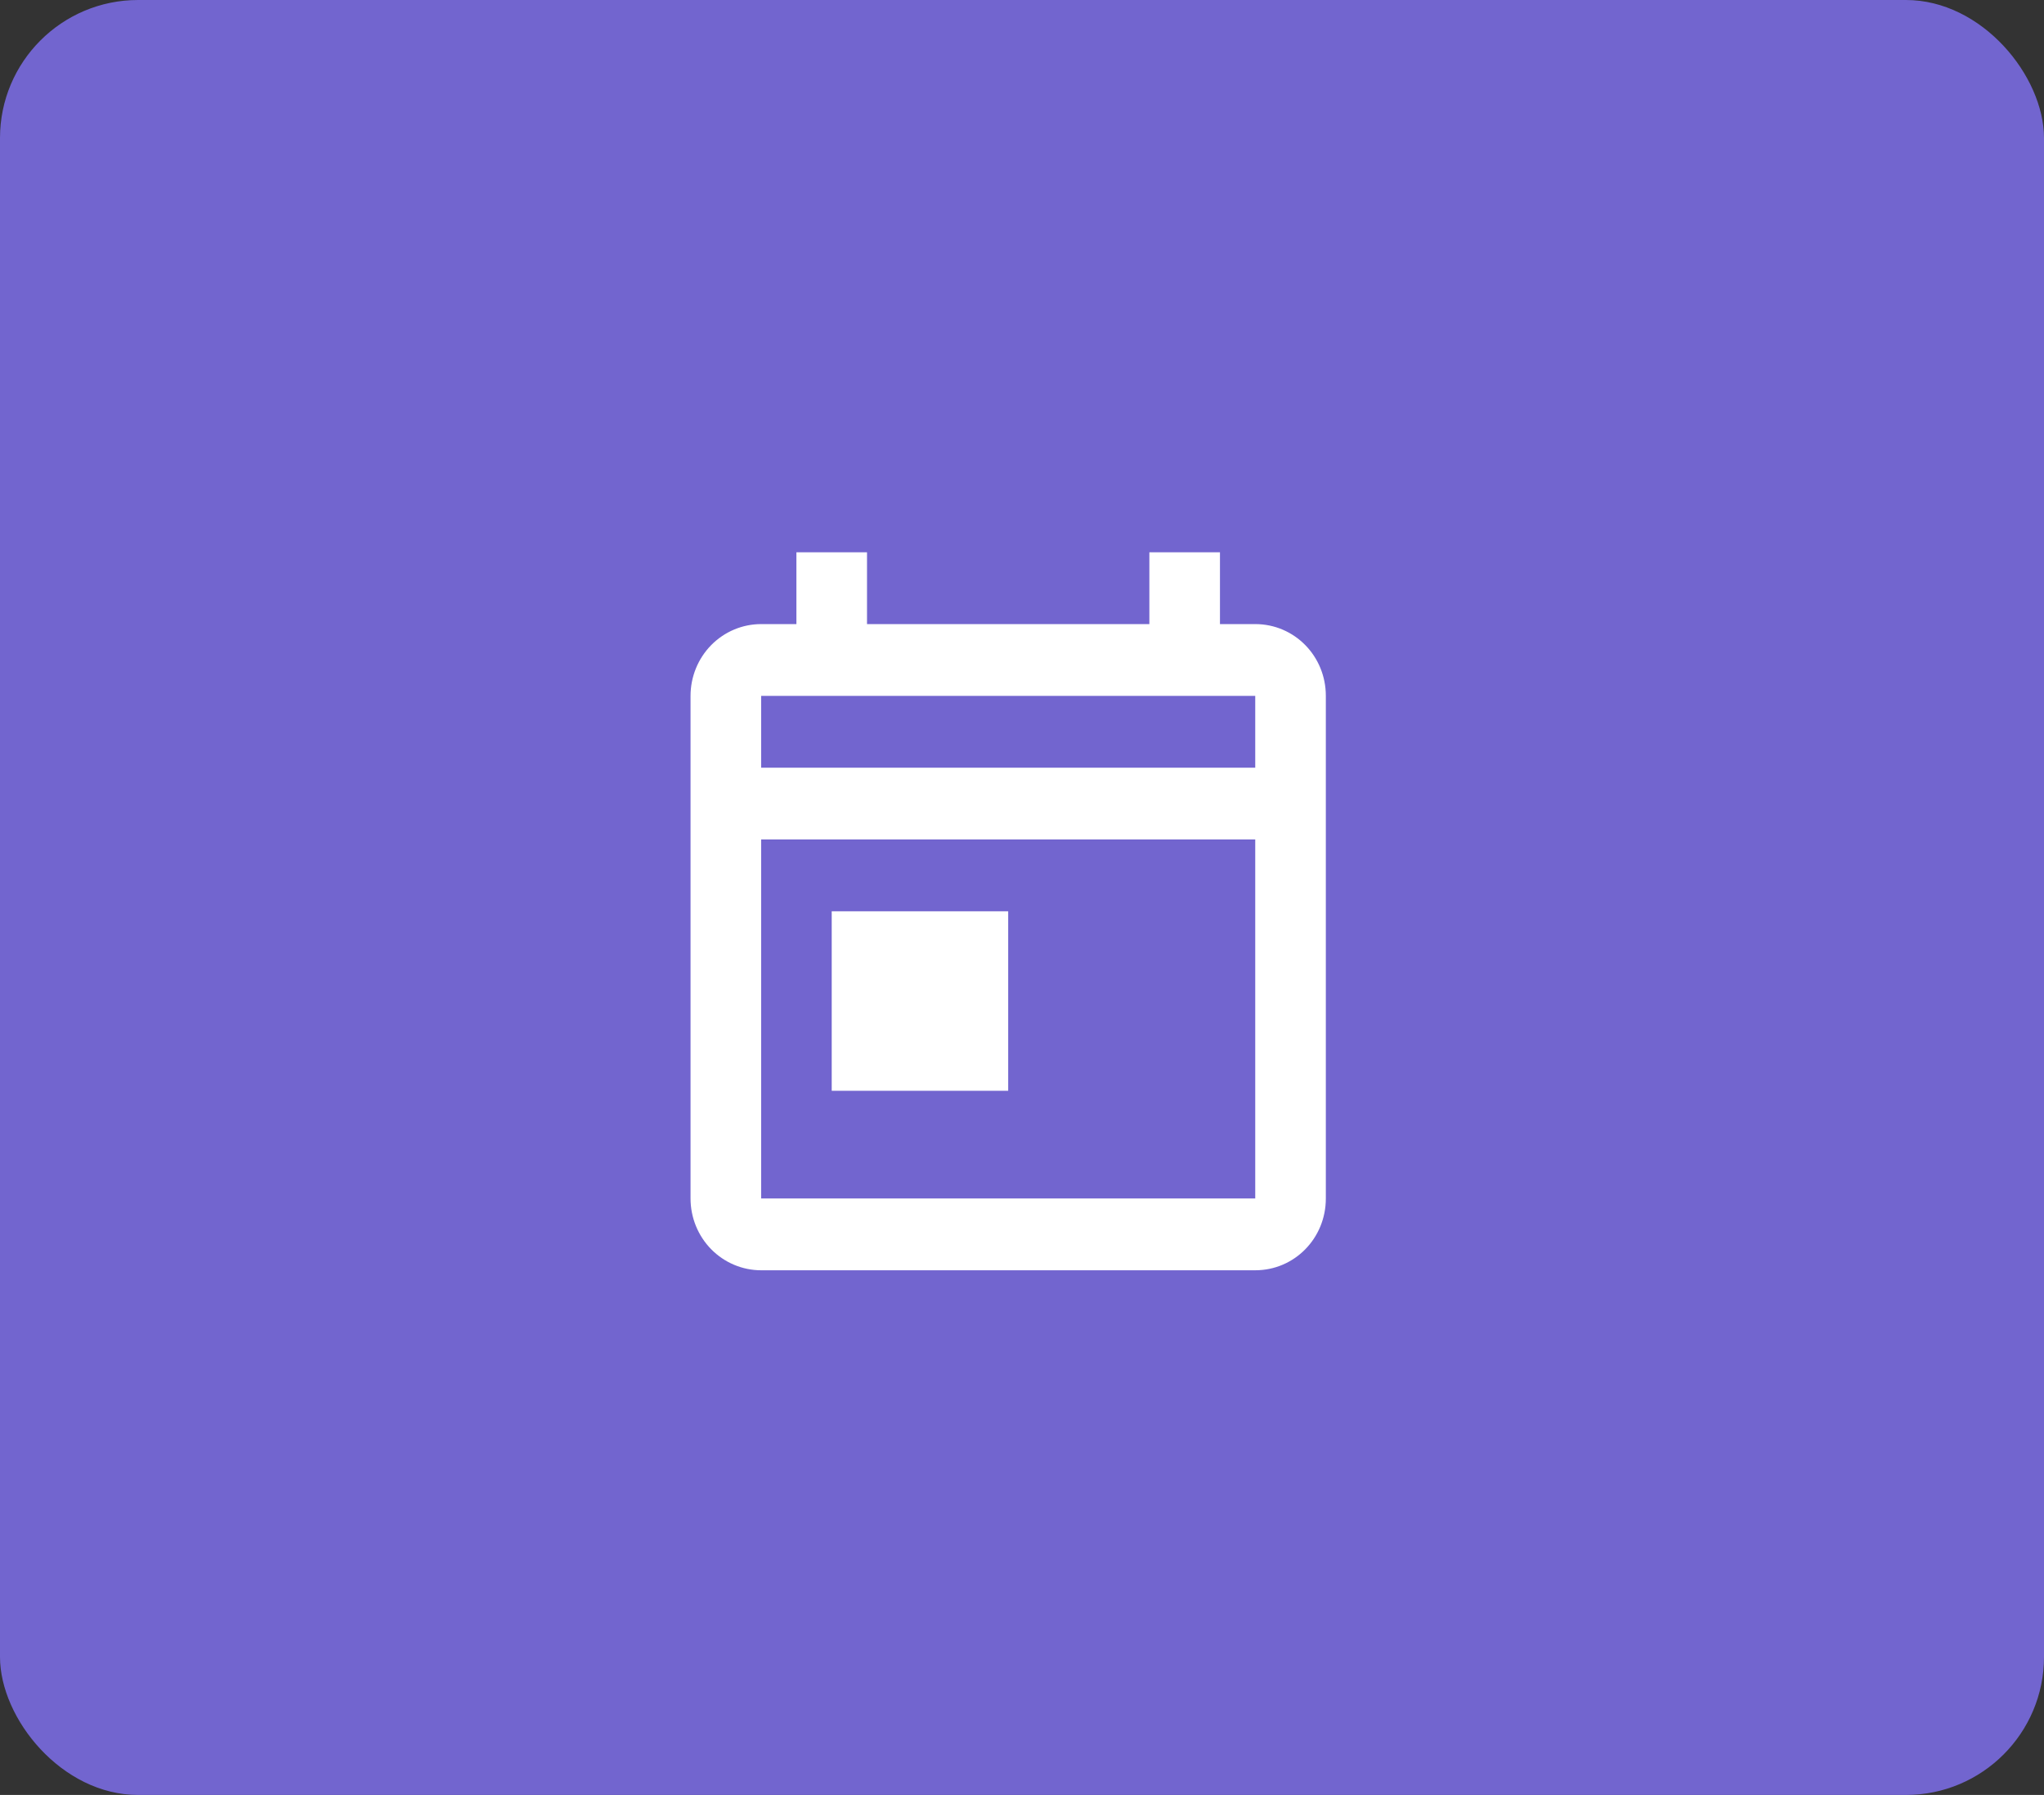 <svg width="74" height="65" viewBox="0 0 74 65" fill="none" xmlns="http://www.w3.org/2000/svg">
<rect x="0" y="0" width="74" height="65" fill="#333333" stroke="none"/>
<rect width="74" height="65" rx="5" fill="#7265CF"/>
<path d="M45.444 22.6H44.167V20H41.611V22.6H31.389V20H28.833V22.6H27.556C26.878 22.6 26.228 22.874 25.748 23.361C25.269 23.849 25 24.51 25 25.2V43.4C25 44.09 25.269 44.751 25.748 45.239C26.228 45.726 26.878 46 27.556 46H45.444C46.863 46 48 44.843 48 43.4V25.2C48 23.757 46.863 22.6 45.444 22.6ZM45.444 43.4H27.556V30.4H45.444V43.4ZM45.444 27.8H27.556V25.2H45.444M30.111 33H36.5V39.5H30.111" fill="white"/>
</svg>
